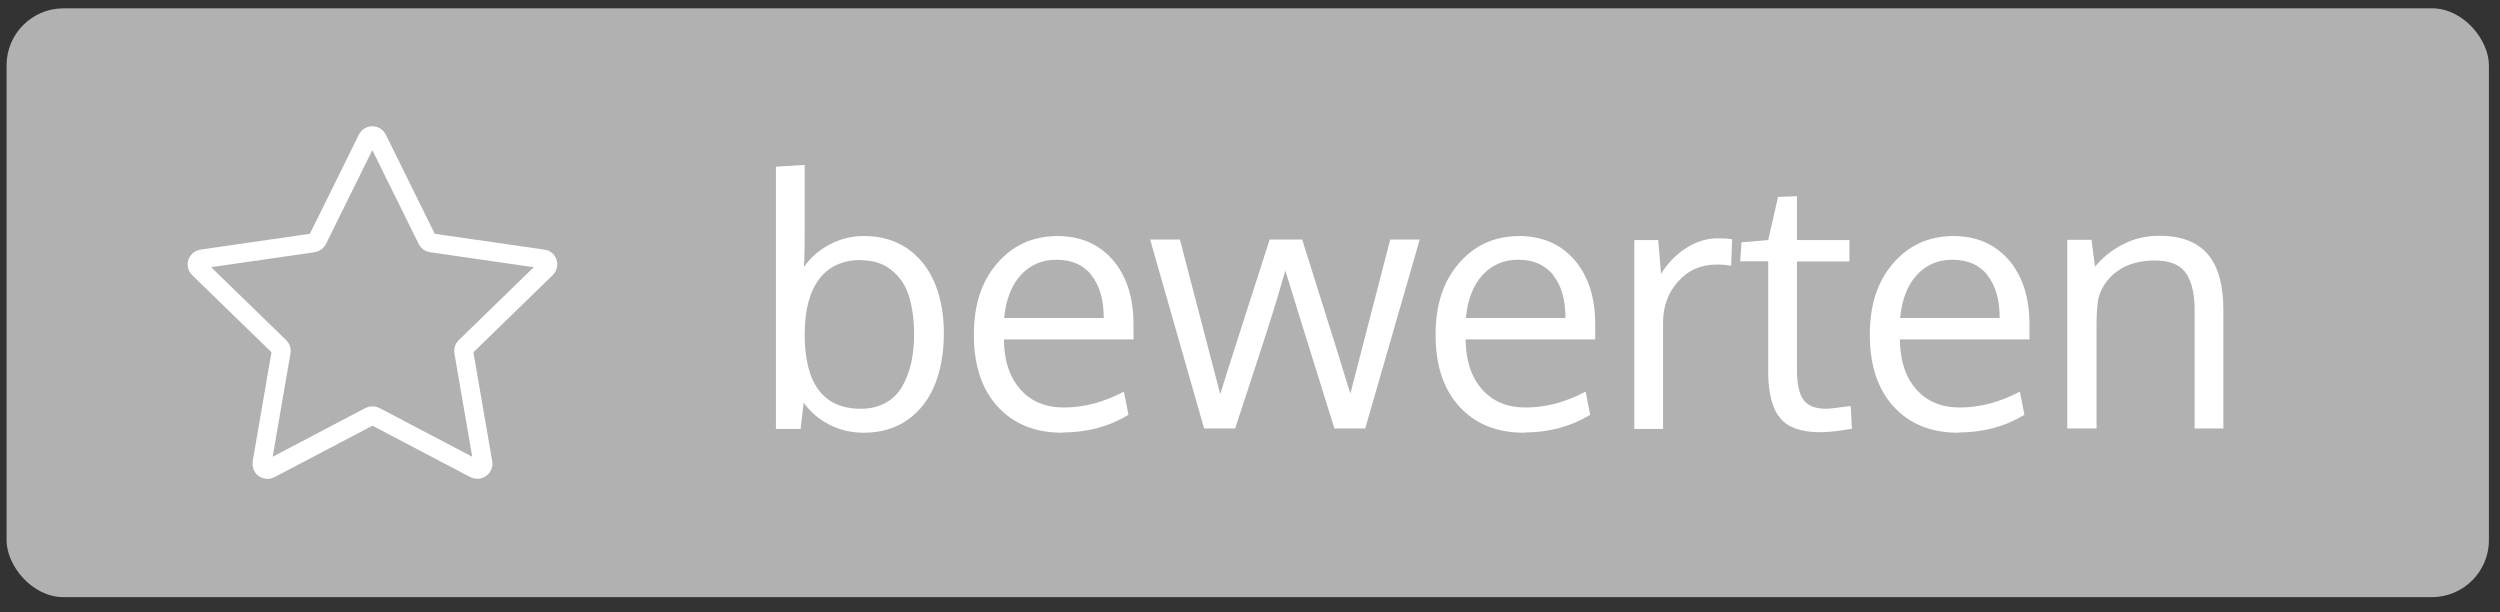 <?xml version="1.0" encoding="UTF-8"?><svg id="a" xmlns="http://www.w3.org/2000/svg" width="99.14" height="24.28" viewBox="0 0 99.14 24.28"><rect x="0" y="0" width="99.14" height="24.28" fill="#333333" stroke="none"/><defs><style>.b{fill:#fff;}.c{fill:none;stroke:#fff;stroke-miterlimit:10;stroke-width:.75px;}.d{fill:#b1b1b1;}</style></defs><rect class="d" x=".26" y=".33" width="98.44" height="23.35" rx="2.26" ry="2.26"/><g><path class="b" d="M34.27,9.36c.66,0,1.24,.17,1.72,.5,.48,.34,.84,.79,1.08,1.37,.24,.58,.36,1.24,.36,1.99s-.12,1.45-.36,2.04c-.24,.59-.6,1.05-1.08,1.39s-1.06,.51-1.74,.51c-.5,0-.95-.11-1.36-.32-.41-.21-.75-.5-1.02-.87l-.12,1.04h-.98V6.61l1.14-.07v2.48c0,.61,0,1.13-.03,1.57,.26-.38,.61-.68,1.03-.9s.87-.33,1.35-.33Zm-.12,.95c-.72,0-1.28,.25-1.66,.75-.38,.5-.58,1.23-.58,2.19,0,1.97,.74,2.96,2.23,2.96,.37,0,.69-.08,.97-.23,.28-.15,.5-.37,.66-.64,.16-.28,.28-.59,.36-.93,.08-.35,.12-.73,.12-1.15,0-.57-.07-1.07-.2-1.5-.13-.43-.36-.78-.69-1.04-.32-.27-.73-.4-1.22-.4Z"/><path class="b" d="M42.13,17.16c-1.09,0-1.94-.35-2.57-1.04-.63-.69-.94-1.64-.94-2.84s.3-2.1,.91-2.82c.61-.72,1.4-1.09,2.39-1.1,.93,0,1.66,.32,2.21,.95,.54,.63,.82,1.48,.82,2.54,0,.05,0,.16,0,.3s0,.25,0,.31h-5.14c.01,.85,.23,1.51,.66,1.99,.43,.48,1,.71,1.72,.71,.79,0,1.59-.21,2.38-.63l.18,.92c-.76,.46-1.63,.7-2.6,.7Zm1.15-6.26c-.33-.4-.79-.6-1.38-.6s-1.06,.21-1.43,.62c-.37,.41-.58,.98-.65,1.69h3.95c0-.74-.17-1.31-.5-1.71Z"/><path class="b" d="M52.92,17c-1.05-3.36-1.7-5.45-1.95-6.27-.14,.5-.3,1.04-.48,1.62-.18,.58-.34,1.08-.48,1.5-.14,.42-.31,.96-.53,1.62-.22,.66-.38,1.17-.5,1.52h-1.23l-2.14-7.49h1.18l1.6,6.13c.22-.73,.88-2.77,1.96-6.13h1.29c1.08,3.43,1.72,5.47,1.91,6.11l1.58-6.11h1.17l-2.16,7.49h-1.23Z"/><path class="b" d="M60.44,17.16c-1.09,0-1.94-.35-2.57-1.04-.63-.69-.94-1.64-.94-2.84s.3-2.1,.91-2.82c.61-.72,1.4-1.09,2.39-1.1,.93,0,1.66,.32,2.21,.95,.54,.63,.82,1.48,.82,2.54,0,.05,0,.16,0,.3s0,.25,0,.31h-5.14c.01,.85,.23,1.51,.66,1.99,.43,.48,1,.71,1.72,.71,.79,0,1.59-.21,2.38-.63l.18,.92c-.76,.46-1.63,.7-2.6,.7Zm1.15-6.26c-.33-.4-.79-.6-1.38-.6s-1.06,.21-1.43,.62c-.37,.41-.58,.98-.65,1.69h3.95c0-.74-.17-1.31-.5-1.71Z"/><path class="b" d="M68.13,9.45c.21,0,.39,.01,.56,.04l-.04,1.05c-.21-.04-.39-.05-.55-.05-.64,0-1.15,.22-1.55,.67-.4,.44-.6,.99-.6,1.65v4.2h-1.14c0-4.59,0-7.09,0-7.49h.95l.11,1.34c.26-.42,.59-.76,.99-1.02,.4-.26,.83-.39,1.28-.39Z"/><path class="b" d="M72.18,17.14c-.74,0-1.26-.18-1.57-.54-.31-.36-.47-.94-.49-1.74v-4.5h-1.11l.05-.75,1.06-.09,.39-1.71,.75-.03v1.74h2.08v.85h-2.08v4.29c0,.57,.09,.97,.26,1.2s.47,.35,.89,.35c.15,0,.47-.04,.98-.11l.05,.9c-.54,.1-.96,.14-1.24,.14Z"/><path class="b" d="M77.66,17.16c-1.09,0-1.94-.35-2.57-1.04-.63-.69-.94-1.64-.94-2.84s.3-2.1,.91-2.82c.61-.72,1.4-1.09,2.39-1.1,.93,0,1.66,.32,2.21,.95,.54,.63,.82,1.48,.82,2.54,0,.05,0,.16,0,.3s0,.25,0,.31h-5.14c.01,.85,.23,1.51,.66,1.99,.43,.48,1,.71,1.72,.71,.79,0,1.59-.21,2.38-.63l.18,.92c-.76,.46-1.63,.7-2.6,.7Zm1.15-6.26c-.33-.4-.79-.6-1.38-.6s-1.06,.21-1.43,.62c-.37,.41-.58,.98-.65,1.69h3.95c0-.74-.17-1.31-.5-1.71Z"/><path class="b" d="M81.98,17v-7.49h.96l.14,1.07c.3-.37,.67-.67,1.11-.89,.44-.23,.92-.34,1.44-.34,.86,0,1.5,.24,1.92,.73s.62,1.23,.62,2.23v4.68h-1.14c0-3,0-4.61,0-4.82-.02-.64-.15-1.1-.39-1.4-.24-.3-.64-.44-1.2-.44-.59,0-1.08,.14-1.47,.42-.39,.28-.65,.65-.76,1.1-.05,.3-.07,.66-.07,1.05v4.09h-1.15Z"/></g><path class="c" d="M21.53,10.27l-4.43-.64c-.07-.01-.13-.06-.16-.12l-1.98-4.01c-.08-.16-.31-.16-.39,0l-1.98,4.01c-.03,.06-.09,.11-.16,.12l-4.43,.64c-.18,.03-.25,.25-.12,.37l3.21,3.12c.05,.05,.08,.12,.06,.19l-.76,4.41c-.03,.18,.16,.32,.32,.23l3.96-2.08c.06-.03,.14-.03,.2,0l3.96,2.08c.16,.08,.35-.05,.32-.23l-.76-4.41c-.01-.07,.01-.14,.06-.19l3.21-3.12c.13-.13,.06-.35-.12-.37Z"/></svg>